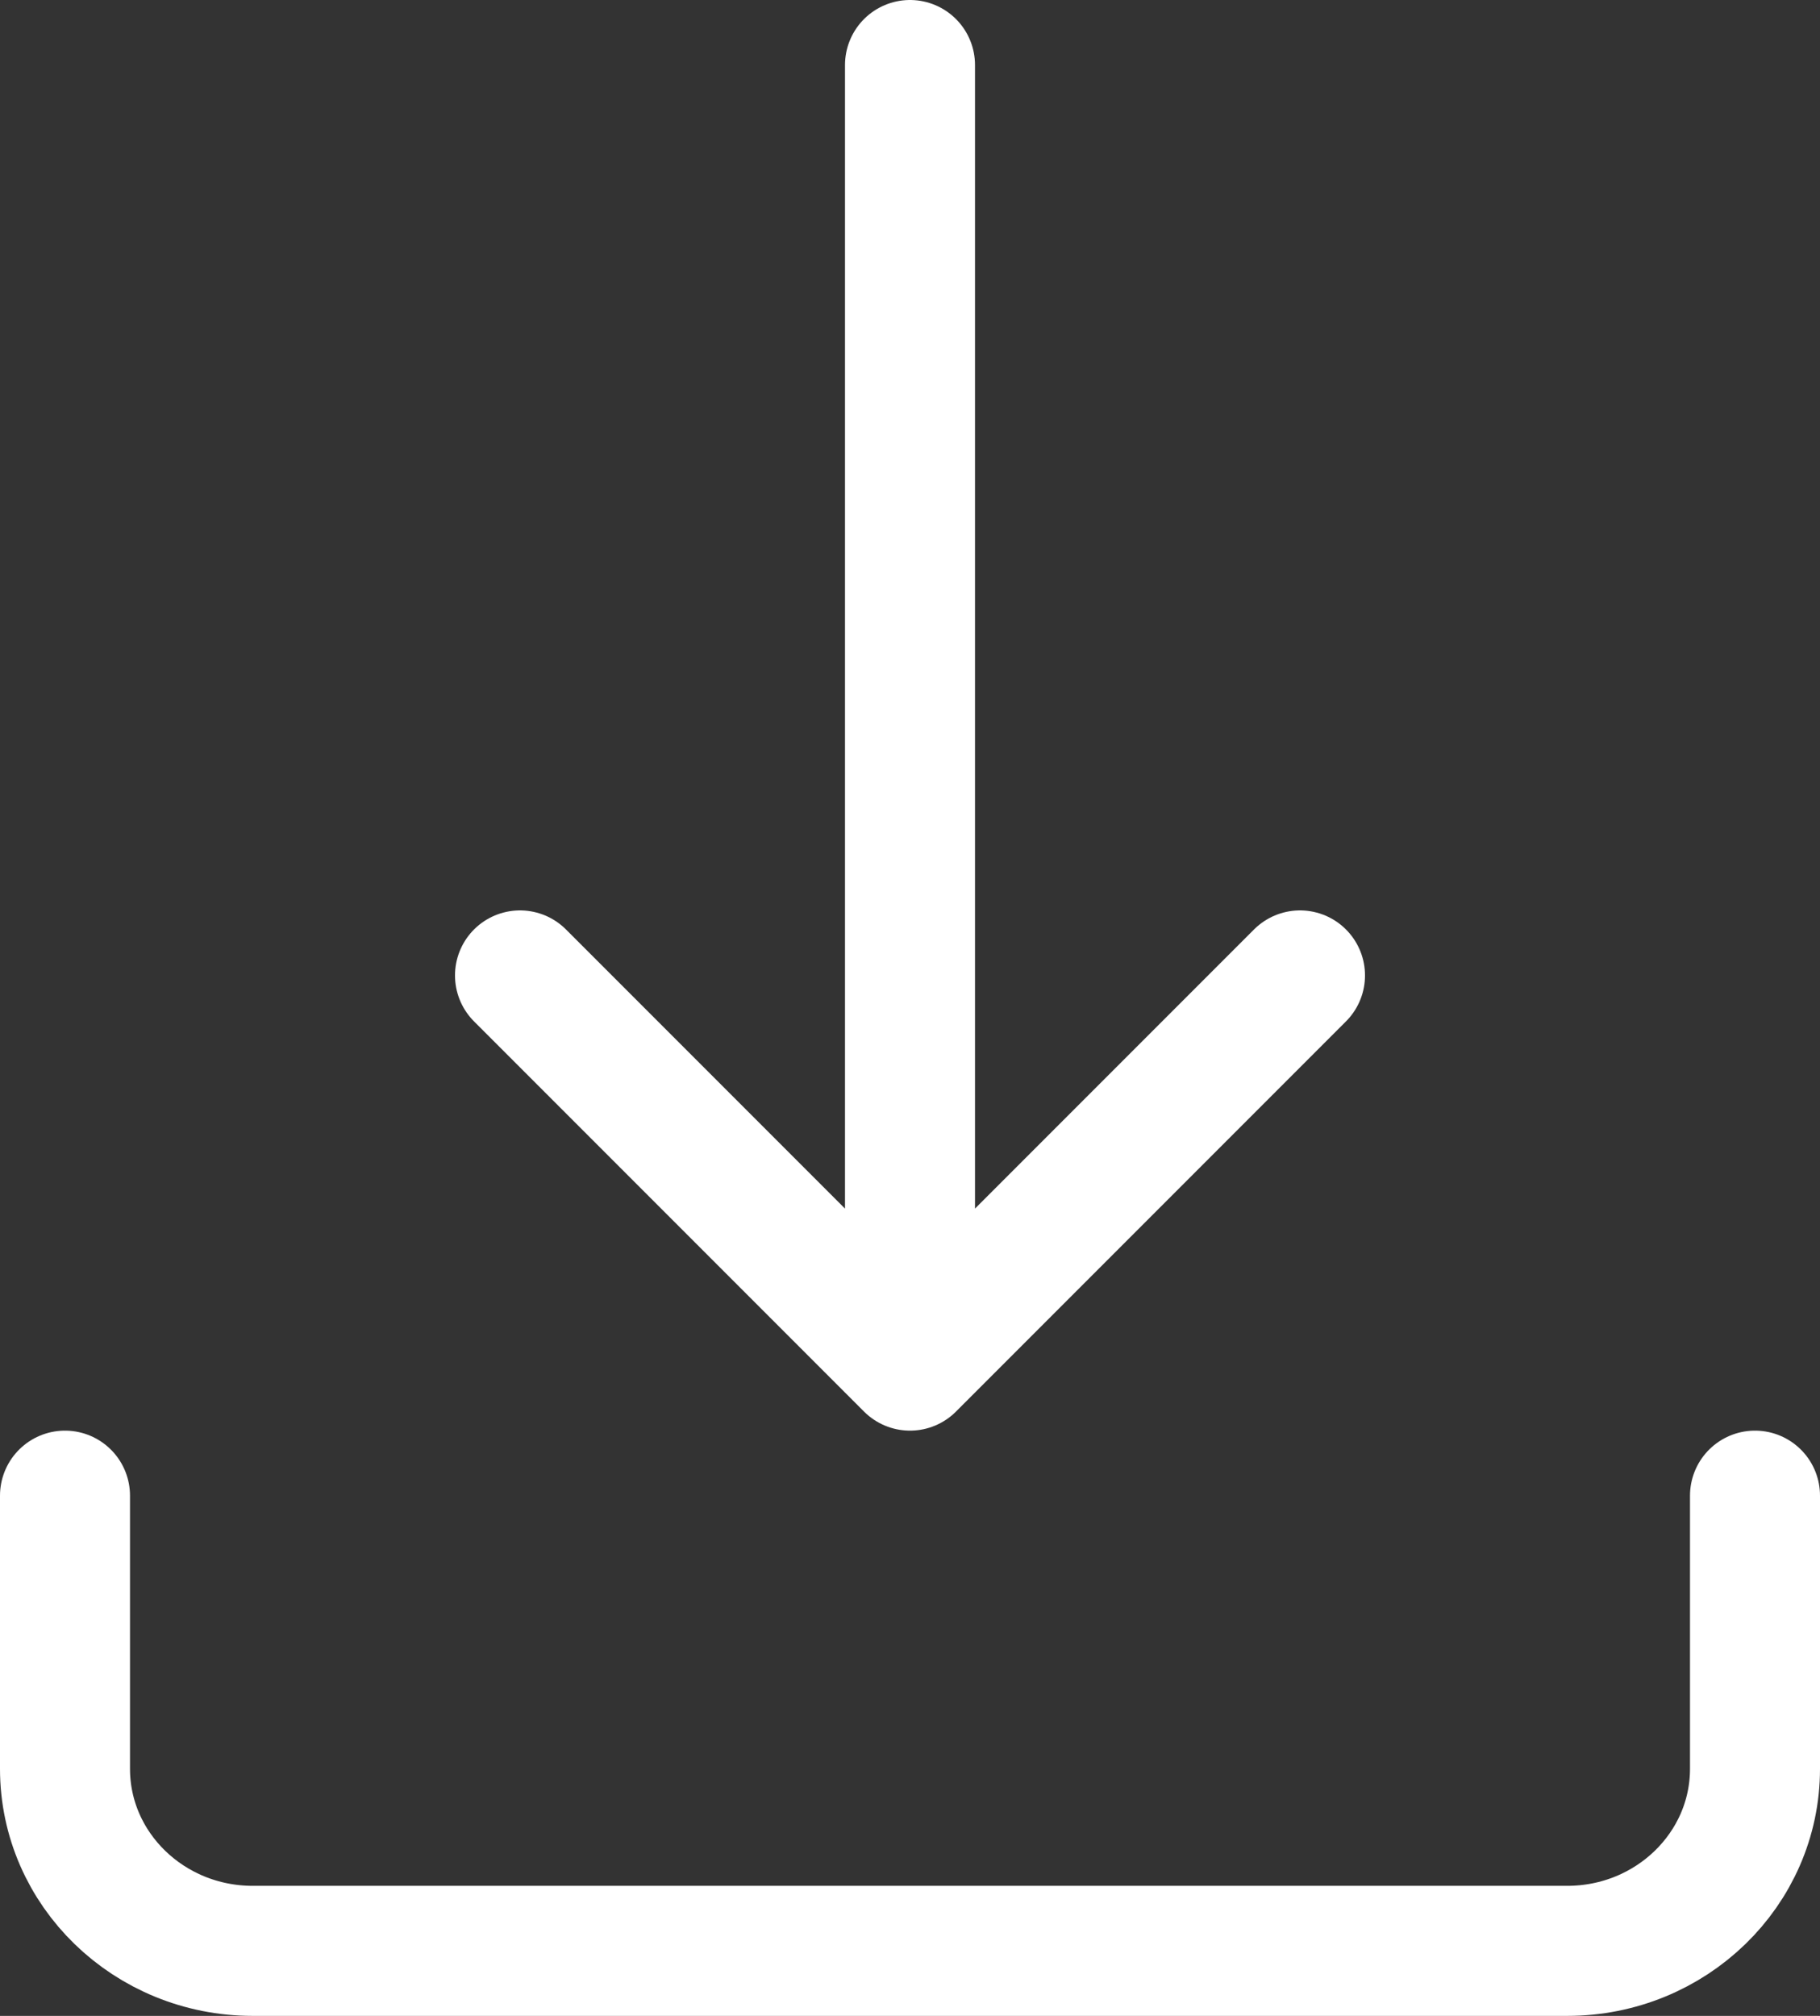 <svg xmlns="http://www.w3.org/2000/svg" width="28" height="31" viewBox="0 0 28 31">
    <rect x="0" y="0" width="28" height="31" fill="#333333" stroke="none"/>
    <g fill="none" fill-rule="evenodd" stroke="#FFF" stroke-linecap="round" stroke-linejoin="round" stroke-width="2">
        <path d="M1 23v4.2C1 28.746 2.293 30 3.889 30H24.11C25.707 30 27 28.746 27 27.2V23M8 15l6 6 6-6M14 1v20"/>
    </g>
</svg>
